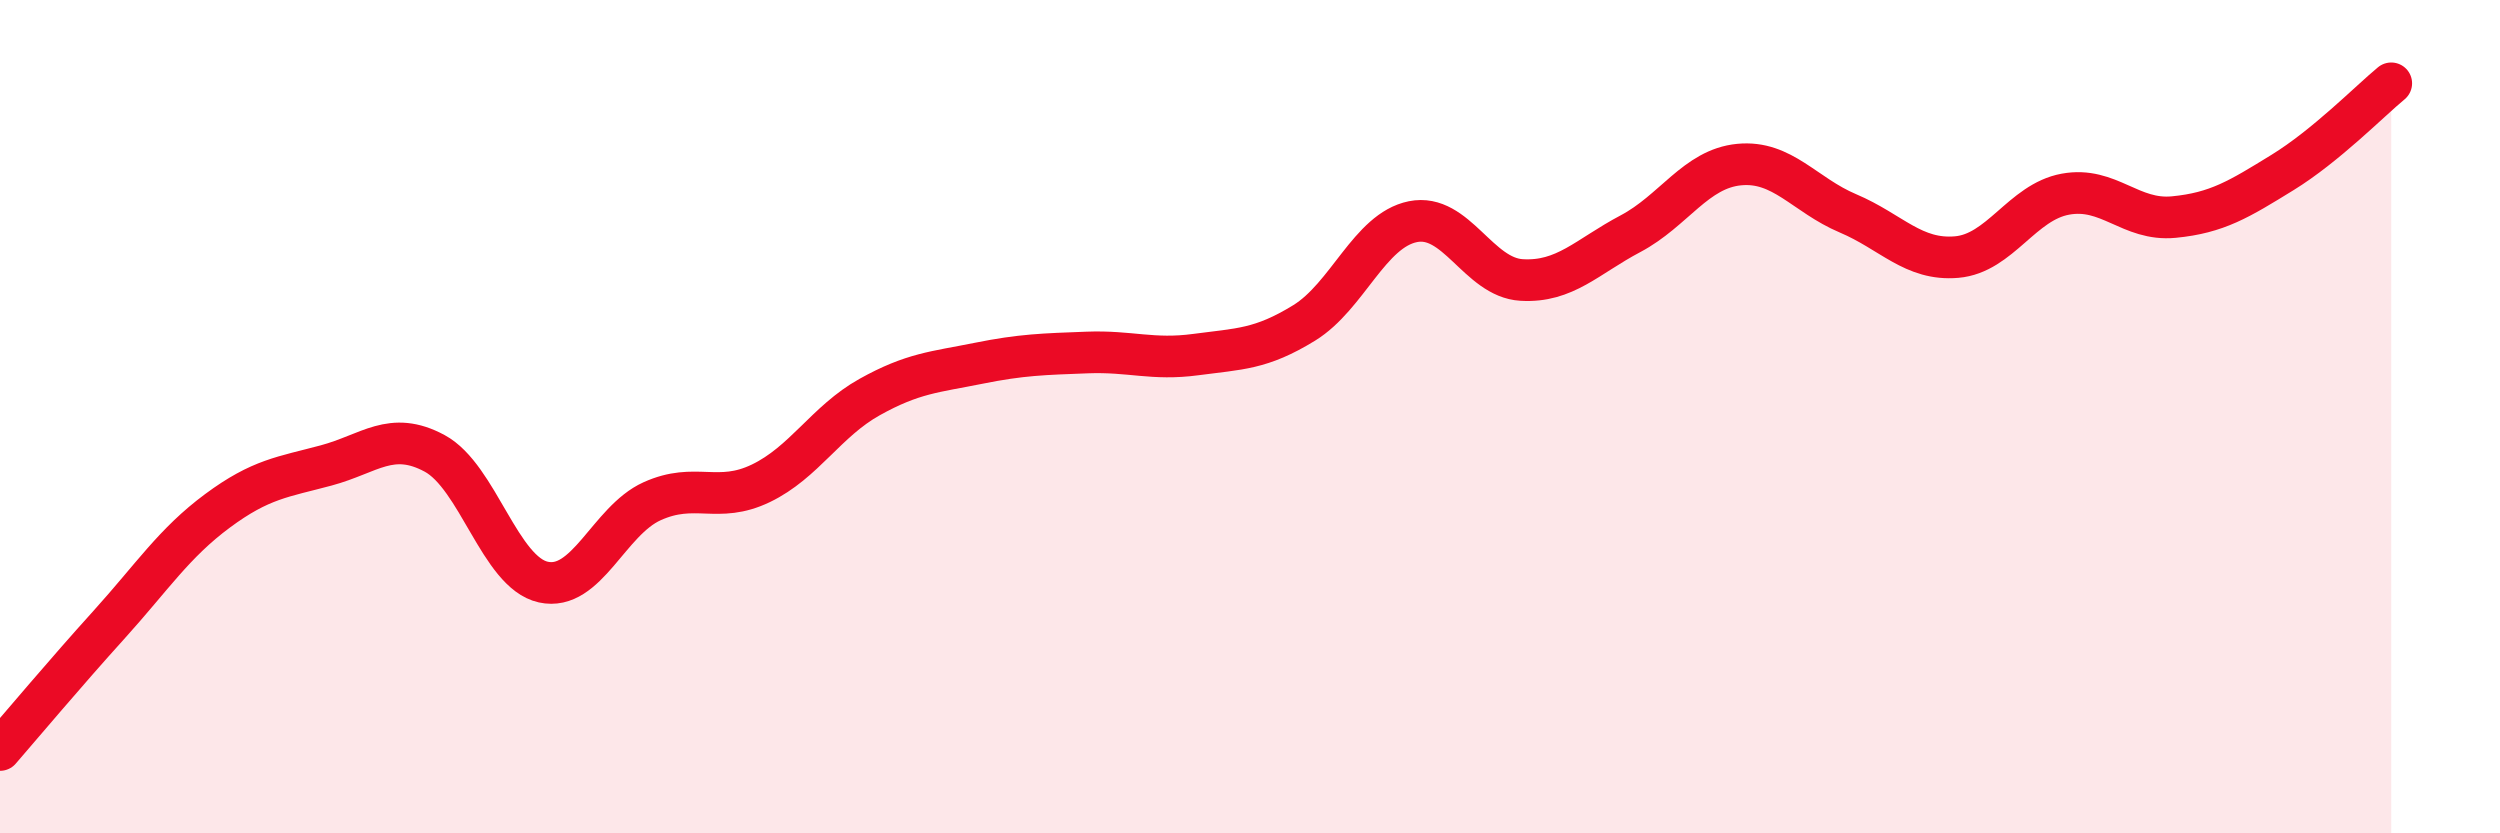 
    <svg width="60" height="20" viewBox="0 0 60 20" xmlns="http://www.w3.org/2000/svg">
      <path
        d="M 0,18 C 0.52,17.4 1.57,16.15 2.61,15 C 3.65,13.85 4.18,13.03 5.22,12.26 C 6.26,11.49 6.79,11.45 7.83,11.17 C 8.87,10.89 9.39,10.32 10.43,10.88 C 11.47,11.44 12,13.74 13.04,13.97 C 14.08,14.2 14.61,12.5 15.65,12.03 C 16.69,11.56 17.22,12.1 18.26,11.6 C 19.3,11.1 19.83,10.11 20.87,9.53 C 21.91,8.95 22.44,8.93 23.48,8.72 C 24.52,8.51 25.05,8.5 26.09,8.46 C 27.13,8.42 27.66,8.65 28.7,8.51 C 29.74,8.37 30.26,8.39 31.3,7.75 C 32.34,7.11 32.87,5.53 33.91,5.32 C 34.95,5.11 35.48,6.66 36.52,6.72 C 37.56,6.78 38.09,6.16 39.13,5.61 C 40.17,5.06 40.7,4.05 41.74,3.95 C 42.78,3.85 43.31,4.68 44.35,5.12 C 45.39,5.56 45.92,6.26 46.96,6.17 C 48,6.08 48.53,4.85 49.57,4.66 C 50.61,4.47 51.13,5.31 52.17,5.21 C 53.21,5.11 53.74,4.78 54.78,4.14 C 55.82,3.5 56.87,2.43 57.39,2L57.39 20L0 20Z"
        fill="#EB0A25"
        opacity="0.1"
        stroke-linecap="round"
        stroke-linejoin="round"
      />
      <path
        d="M 0,18 C 0.52,17.4 1.57,16.15 2.61,15 C 3.65,13.85 4.18,13.03 5.22,12.26 C 6.26,11.49 6.79,11.45 7.83,11.17 C 8.87,10.89 9.39,10.32 10.43,10.88 C 11.47,11.44 12,13.74 13.04,13.97 C 14.08,14.2 14.61,12.5 15.65,12.03 C 16.69,11.56 17.22,12.1 18.26,11.6 C 19.3,11.1 19.83,10.11 20.87,9.53 C 21.91,8.95 22.44,8.93 23.48,8.72 C 24.52,8.51 25.05,8.5 26.09,8.46 C 27.13,8.42 27.66,8.65 28.7,8.51 C 29.74,8.37 30.26,8.39 31.3,7.75 C 32.34,7.11 32.87,5.53 33.91,5.32 C 34.95,5.11 35.48,6.66 36.52,6.72 C 37.56,6.78 38.09,6.16 39.13,5.61 C 40.17,5.06 40.7,4.05 41.74,3.95 C 42.78,3.85 43.31,4.68 44.35,5.12 C 45.39,5.56 45.92,6.26 46.96,6.17 C 48,6.08 48.53,4.85 49.57,4.66 C 50.61,4.47 51.13,5.31 52.17,5.21 C 53.21,5.11 53.74,4.78 54.78,4.14 C 55.82,3.5 56.87,2.43 57.39,2"
        stroke="#EB0A25"
        stroke-width="1"
        fill="none"
        stroke-linecap="round"
        stroke-linejoin="round"
      />
    </svg>
  